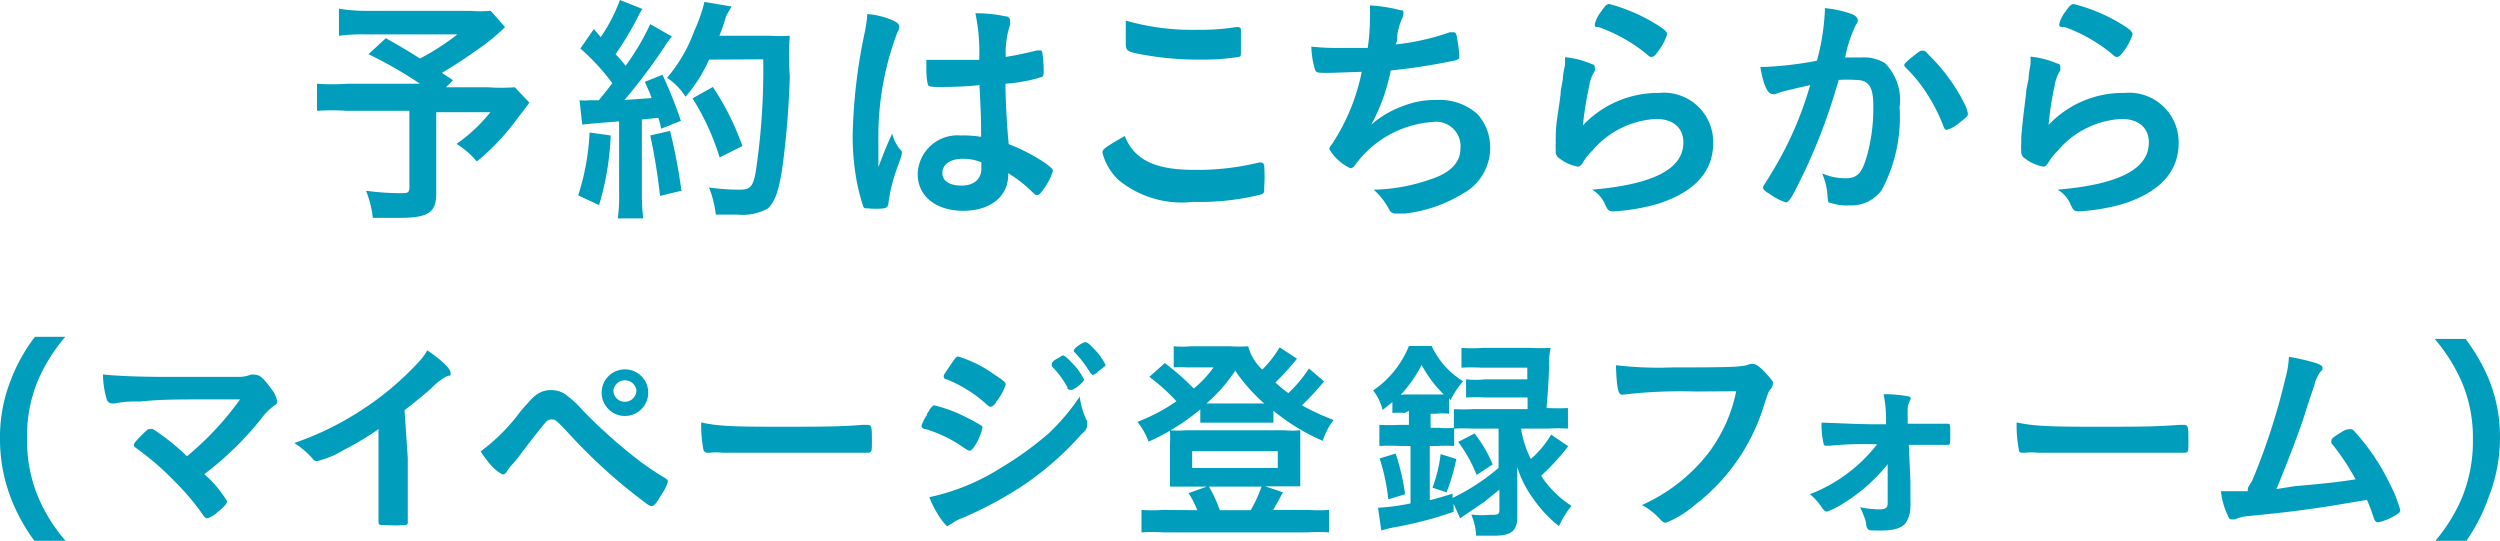 <svg xmlns="http://www.w3.org/2000/svg" viewBox="0 0 92.27 19.96">
  <defs>
    <style>
      .cls-1 {
        fill: #009dbc;
      }
    </style>
  </defs>
  <g id="レイヤー_2" data-name="レイヤー 2">
    <g id="rayout">
      <g>
        <path class="cls-1" d="M18.64,1a7.37,7.37,0,0,1-1,.82c-.52.37-.88.6-1.33.87l.41.27-.26.26H18a6.76,6.76,0,0,0,1,0l.54.57-.57.75a8.55,8.55,0,0,1-1.37,1.42,3.18,3.18,0,0,0-.75-.65,5.94,5.94,0,0,0,1.25-1.17h-2v3c0,.7-.29.9-1.34.9l-1,0a3.84,3.84,0,0,0-.25-1,9.54,9.54,0,0,0,1.25.09c.29,0,.35,0,.35-.24V4.09H12.79a8.12,8.12,0,0,0-1.09,0v-1a8,8,0,0,0,1.14,0H15.5A15.55,15.55,0,0,0,13.6,2l.64-.59c.57.32.77.44,1.26.75a8.86,8.86,0,0,0,1.38-.89H13.51a6.74,6.74,0,0,0-1,.05v-1A6,6,0,0,0,13.53.4h3.83a4.61,4.61,0,0,0,.75,0Z"/>
        <path class="cls-1" d="M22.54,5a10.24,10.24,0,0,1-.43,2.57l-.77-.36a8.82,8.82,0,0,0,.42-2.32Zm-1.15-1.3a1.83,1.83,0,0,0,.37,0h.34c.28-.34.33-.41.5-.63a8.09,8.09,0,0,0-1.18-1.28l.5-.72.25.3A5.92,5.92,0,0,0,22.88,0l.83.33a2.41,2.41,0,0,0-.18.32A11.7,11.7,0,0,1,22.72,2a5.2,5.2,0,0,1,.37.43A9.29,9.29,0,0,0,24,.89l.8.46a2.62,2.62,0,0,0-.29.4,22.06,22.06,0,0,1-1.46,1.94l1-.07c-.08-.23-.13-.32-.25-.6l.65-.26a15.71,15.71,0,0,1,.68,1.7l-.73.29a3.29,3.29,0,0,0-.1-.4l-.61.06V7.14a7.45,7.45,0,0,0,.05.92H22.8a5.79,5.79,0,0,0,.05-.93V4.48c-1,.08-1.24.1-1.36.12Zm3.34,1.13a20.38,20.38,0,0,1,.42,2.21l-.79.19A21.63,21.63,0,0,0,24,5Zm1.44-2.63a5.33,5.33,0,0,1-.87,1.37,2.36,2.36,0,0,0-.68-.7,5.53,5.53,0,0,0,1-1.72A5.83,5.83,0,0,0,26,.07l1,.17L26.8.59a6.08,6.08,0,0,1-.25.73h1.88a6.2,6.2,0,0,0,.72,0,9.57,9.57,0,0,0,0,1.5A31.83,31.83,0,0,1,28.9,6c-.13,1-.3,1.47-.57,1.7a1.92,1.92,0,0,1-1.11.22l-.8,0a4.07,4.07,0,0,0-.25-1A7.72,7.72,0,0,0,27.3,7c.39,0,.49-.11.59-.64a25.47,25.47,0,0,0,.28-4.17Zm.39,3.61a9.1,9.1,0,0,0-1-2.18l.75-.42A9.7,9.7,0,0,1,27.4,5.39Z"/>
        <path class="cls-1" d="M33.28,5.58a.19.19,0,0,1,0,.1c0,.05,0,.05-.15.47a6,6,0,0,0-.34,1.35.19.19,0,0,1-.17.19,3,3,0,0,1-.6,0c-.09,0-.13,0-.16-.07a7.51,7.51,0,0,1-.3-1.3,9.33,9.33,0,0,1-.09-1.32,20.17,20.17,0,0,1,.44-3.78,4.37,4.37,0,0,0,.1-.7,2.83,2.83,0,0,1,1,.26c.13.07.18.13.18.21a.29.29,0,0,1-.06.18,10.83,10.83,0,0,0-.71,4c0,.22,0,.56,0,1,.21-.56.31-.81.51-1.24A1.44,1.44,0,0,0,33.28,5.58Zm1.51-2.37c-.43,0-.52,0-.55-.11a2.69,2.69,0,0,1-.05-.58V2.21c.25,0,.39,0,.69,0,.48,0,.79,0,1.26,0A7,7,0,0,0,36,.49,5,5,0,0,1,37.09.6c.14,0,.19.08.19.17a.5.5,0,0,1,0,.14,3.35,3.35,0,0,0-.16,1.19c.33-.05.62-.11,1.16-.24h.09c.06,0,.08,0,.1.09a4.25,4.25,0,0,1,.05.61c0,.22,0,.26-.1.29a5.68,5.68,0,0,1-1.31.24c0,.62.06,1.65.12,2.23A6.76,6.76,0,0,1,38.55,6c.25.18.31.24.31.31A2.1,2.1,0,0,1,38.5,7c-.1.15-.16.2-.22.2s-.06,0-.27-.2a4.91,4.91,0,0,0-.8-.61v.07c0,.79-.66,1.32-1.66,1.32s-1.68-.54-1.68-1.35A1.47,1.47,0,0,1,35.46,5a4,4,0,0,1,.75.05c0-.7,0-.7-.06-1.91C35.76,3.19,35.15,3.21,34.79,3.21Zm.74,2.65c-.45,0-.75.21-.75.52s.28.47.71.47.73-.22.73-.63c0-.13,0-.23,0-.23A1.79,1.79,0,0,0,35.53,5.86Z"/>
        <path class="cls-1" d="M44.09,6.27A9.59,9.59,0,0,0,46.46,6a.22.22,0,0,1,.1,0s.08,0,.1.12a5.75,5.75,0,0,1,0,.78c0,.18,0,.23-.09.27a9.22,9.22,0,0,1-2.53.28,3.68,3.68,0,0,1-2.76-.81,2.11,2.11,0,0,1-.59-1c0-.14.08-.19.82-.62C41.87,5.9,42.62,6.27,44.09,6.27Zm.09-5.17A8.46,8.46,0,0,0,45.62,1h.06a.11.11,0,0,1,.12.08c0,.11,0,.38,0,.7s0,.28-.07.32a8.71,8.71,0,0,1-1.46.1A11.35,11.35,0,0,1,42.09,2c-.52-.1-.54-.13-.54-.44s0-.55,0-.8A8.81,8.81,0,0,0,44.18,1.1Z"/>
        <path class="cls-1" d="M49.1,2.69c-.49,0-.51,0-.56-.11a3,3,0,0,1-.14-.86,8.71,8.71,0,0,0,1.08.05l1,0A7.1,7.1,0,0,0,50.56.68a4.55,4.55,0,0,0,0-.48,5.66,5.66,0,0,1,1.14.18c.07,0,.1,0,.1.12a.42.42,0,0,1-.06.2,2.38,2.38,0,0,0-.17.61c0,.18,0,.21-.06.33a8.76,8.76,0,0,0,2-.45l.15,0c.06,0,.09.05.12.23a4.93,4.93,0,0,1,.08.65c0,.11,0,.13-.3.19a22,22,0,0,1-2.23.34,7,7,0,0,1-.72,2,3.69,3.69,0,0,1,1.21-.7A3.14,3.14,0,0,1,53,3.69a2.11,2.11,0,0,1,1.53.52A1.85,1.85,0,0,1,55,5.48a1.92,1.92,0,0,1-1,1.66,5.24,5.24,0,0,1-2.13.74l-.34,0a.25.25,0,0,1-.26-.15A2.65,2.65,0,0,0,50.7,7a6.67,6.67,0,0,0,2.12-.39C53.51,6.39,53.9,6,53.9,5.5a.9.9,0,0,0-1-1A3.87,3.87,0,0,0,50,6.11a.22.22,0,0,1-.16.1,1.79,1.79,0,0,1-.78-.71s0-.06.1-.18a7.53,7.53,0,0,0,1.1-2.67Z"/>
        <path class="cls-1" d="M61.23,3.43a1.82,1.82,0,0,1,2,1.84c0,1.06-.67,1.8-2,2.24a7.46,7.46,0,0,1-1.65.29c-.19,0-.23,0-.36-.3A1.14,1.14,0,0,0,58.76,7c2.25-.19,3.37-.76,3.37-1.74,0-.55-.39-.87-1-.87a3.3,3.3,0,0,0-2.36,1.17,1.8,1.8,0,0,0-.33.41c-.08.13-.13.18-.21.18a1.58,1.58,0,0,1-.67-.3.29.29,0,0,1-.14-.29,2.26,2.26,0,0,1,0-.28,1.77,1.77,0,0,1,0-.19c0-.58.08-.82.18-1.63,0-.1,0-.1.08-.52,0,0,0-.2.08-.53a2.54,2.54,0,0,0,0-.3,3.33,3.33,0,0,1,1,.26c.07,0,.11.08.1.13a.34.34,0,0,1,0,.12,1.41,1.41,0,0,0-.21.58,13.22,13.22,0,0,0-.23,1.43A3.81,3.81,0,0,1,61.23,3.43ZM61.07.86c.35.21.46.31.46.41a2.1,2.1,0,0,1-.3.58c-.14.2-.2.25-.27.25s-.07,0-.18-.1A5.9,5.9,0,0,0,59,1C58.89,1,58.86,1,58.86.9A1.18,1.18,0,0,1,59.1.42c.14-.21.2-.27.3-.27A6.39,6.39,0,0,1,61.07.86Z"/>
        <path class="cls-1" d="M65.69,3.41l-.16.06a.17.17,0,0,1-.11,0c-.19,0-.34-.35-.45-1h.18a12.88,12.88,0,0,0,1.91-.23A8.46,8.46,0,0,0,67.35.45a.92.92,0,0,0,0-.15,4,4,0,0,1,1,.22c.14.06.22.14.22.23a.22.22,0,0,1-.06.14,4.79,4.79,0,0,0-.41,1.23l.61,0a1.5,1.5,0,0,1,.86.21,1.93,1.93,0,0,1,.54,1.62A5.74,5.74,0,0,1,69.46,7a1.38,1.38,0,0,1-1.2.58,1.85,1.85,0,0,1-.72-.1c-.07,0-.07,0-.1-.37a2.42,2.42,0,0,0-.19-.71,2.17,2.17,0,0,0,.87.18c.44,0,.62-.2.81-.92a6.53,6.53,0,0,0,.21-1.76c0-.7-.17-.95-.65-.95a5.12,5.12,0,0,0-.63,0,1.91,1.91,0,0,1-.07.24,20.89,20.89,0,0,1-1.17,3.1c-.48,1-.59,1.18-.71,1.18a2.21,2.21,0,0,1-.58-.3c-.2-.12-.26-.18-.26-.25s0,0,.37-.63a13,13,0,0,0,1.37-3.15C66.14,3.29,65.78,3.38,65.69,3.41Zm4.59-1c0-.06.09-.14.35-.35s.27-.19.33-.19.1,0,.22.15A6.69,6.69,0,0,1,72.49,3.8a1.39,1.39,0,0,1,.14.38c0,.09,0,.11-.31.35a1.31,1.31,0,0,1-.46.26c-.06,0-.09,0-.15-.18a6.5,6.5,0,0,0-.57-1.12,5.31,5.31,0,0,0-.81-1A.17.17,0,0,1,70.28,2.4Z"/>
        <path class="cls-1" d="M78.41,3.43a1.83,1.83,0,0,1,2,1.84c0,1.06-.68,1.8-2,2.24a7.46,7.46,0,0,1-1.65.29c-.19,0-.23,0-.36-.3A1.14,1.14,0,0,0,75.94,7c2.26-.19,3.37-.76,3.37-1.74,0-.55-.39-.87-1-.87a3.3,3.3,0,0,0-2.36,1.17,2.12,2.12,0,0,0-.33.41c-.08.13-.13.18-.21.18a1.58,1.58,0,0,1-.67-.3.29.29,0,0,1-.14-.29,1.52,1.52,0,0,1,0-.28V5.07c.05-.58.08-.82.18-1.63,0-.1,0-.1.09-.52,0,0,0-.2.07-.53a2.23,2.23,0,0,0,0-.3,3.33,3.33,0,0,1,1,.26c.08,0,.11.08.1.13a.34.34,0,0,1,0,.12,1.41,1.41,0,0,0-.21.58,11.06,11.06,0,0,0-.22,1.43A3.77,3.77,0,0,1,78.41,3.43ZM78.25.86c.35.21.46.31.46.41a2.1,2.1,0,0,1-.3.58c-.14.2-.2.25-.27.25s-.07,0-.18-.1a5.9,5.9,0,0,0-1.75-1C76.07,1,76,1,76,.9a1.18,1.18,0,0,1,.24-.48c.14-.21.21-.27.3-.27A6.39,6.39,0,0,1,78.25.86Z"/>
        <path class="cls-1" d="M1.3,20a6.64,6.64,0,0,1-.88-1.57A6.06,6.06,0,0,1,0,16.18,5.69,5.69,0,0,1,.41,14a6.31,6.31,0,0,1,.88-1.57H2.41a6.33,6.33,0,0,0-1,1.59A5.27,5.27,0,0,0,1,16.18a5.35,5.35,0,0,0,.42,2.19,6,6,0,0,0,1,1.59Z"/>
        <path class="cls-1" d="M8.86,14.74c-2.79,0-2.79,0-3.72.08a4,4,0,0,0-.91.07H4.14a.2.2,0,0,1-.2-.15,3.36,3.36,0,0,1-.14-.92c.55.06,1.39.09,2.41.09s2.17,0,2.62,0a1.21,1.21,0,0,0,.42-.08.55.55,0,0,1,.17,0c.16,0,.32.14.59.52a1,1,0,0,1,.22.45c0,.09,0,.1-.15.2a2.21,2.21,0,0,0-.45.47A11.81,11.81,0,0,1,7.54,17.5a4.06,4.06,0,0,1,.84,1c0,.09-.11.21-.36.41a1,1,0,0,1-.36.22s-.09,0-.15-.1a9.06,9.06,0,0,0-1.08-1.28A10.39,10.39,0,0,0,5,16.52a.11.11,0,0,1-.06-.1c0-.06.14-.22.36-.43s.19-.15.24-.15a.15.15,0,0,1,.11,0,8.1,8.1,0,0,1,1.25,1A11.06,11.06,0,0,0,8.86,14.74Z"/>
        <path class="cls-1" d="M15.05,16.9c0,1,0,1.75,0,2.3v.05c0,.09,0,.12-.11.13a5.48,5.48,0,0,1-.7,0c-.25,0-.27,0-.27-.15v0c0-.41,0-1.32,0-2.33V15.84a10.87,10.87,0,0,1-1.27.76,3.46,3.46,0,0,1-1,.42.18.18,0,0,1-.16-.09,3.2,3.2,0,0,0-.68-.58,10.93,10.93,0,0,0,2.32-1.11,11,11,0,0,0,2.32-1.93,2,2,0,0,0,.27-.38c.5.34.86.67.86.83s0,.08-.13.12a2.33,2.33,0,0,0-.57.44c-.35.31-.7.59-1,.82Z"/>
        <path class="cls-1" d="M19.22,15.17c.4-.45.46-.53.61-.62a.83.83,0,0,1,.51-.15.87.87,0,0,1,.56.18,4.25,4.25,0,0,1,.64.6,19.06,19.06,0,0,0,1.83,1.65,10.11,10.11,0,0,0,1.17.81c.08.05.11.08.11.14a1.55,1.55,0,0,1-.23.46c-.18.32-.28.44-.37.44a.27.27,0,0,1-.13-.05,20,20,0,0,1-3-2.71c-.4-.42-.43-.44-.56-.44a.28.28,0,0,0-.23.12c-.08.08-.58.72-.84,1.06a5.77,5.77,0,0,1-.38.48,1.16,1.16,0,0,0-.19.24c-.06.1-.1.13-.15.13s-.25-.12-.44-.33a3.81,3.81,0,0,1-.39-.52A7,7,0,0,0,19.22,15.17Zm4.7-.77a.86.86,0,1,1-1.71,0,.86.86,0,0,1,1.71,0Zm-1.28,0a.42.42,0,0,0,.42.43.43.43,0,0,0,.43-.43.43.43,0,0,0-.85,0Z"/>
        <path class="cls-1" d="M28.73,15.75c1.46,0,2.3,0,3.11-.07h.1c.24,0,.24,0,.24.64,0,.33,0,.39-.16.39h0c-.53,0-.82,0-3.13,0-.85,0-1.28,0-2,0h-.23a1.77,1.77,0,0,0-.45,0h-.09a.15.15,0,0,1-.16-.12,4.88,4.88,0,0,1-.08-1C26.49,15.73,27.06,15.75,28.73,15.75Z"/>
        <path class="cls-1" d="M36,16.42c-.12.18-.15.21-.21.21s-.06,0-.4-.23a5,5,0,0,0-1.21-.56c-.13,0-.17-.08-.17-.13a1.47,1.47,0,0,1,.2-.39c0-.07.06-.12.08-.16s.12-.2.19-.2a5.27,5.27,0,0,1,1.16.43,5.88,5.88,0,0,1,.61.34.13.13,0,0,1,0,.1A2,2,0,0,1,36,16.42Zm4.12-.91a.49.49,0,0,1,0,.17c0,.11,0,.17-.2.34a11.34,11.34,0,0,1-2.15,1.89,13.86,13.86,0,0,1-2.28,1.22,1.25,1.25,0,0,0-.39.22c-.07,0-.1.07-.14.07s-.42-.44-.66-1.07a8.05,8.05,0,0,0,2.62-1.07A12.51,12.51,0,0,0,38.7,16a8,8,0,0,0,1.15-1.36A3.11,3.11,0,0,0,40.1,15.51Zm-3.35-.66c-.11.13-.15.16-.21.16a.17.17,0,0,1-.12-.06A4.9,4.9,0,0,0,34.94,14c-.08,0-.11-.06-.11-.11a.21.21,0,0,1,.05-.12c.39-.58.4-.61.49-.61a4.48,4.48,0,0,1,1.28.63c.38.25.47.32.47.4A2,2,0,0,1,36.75,14.85Zm2.64-.53a3.38,3.38,0,0,0-.59-.8s0-.06,0-.08,0-.1.19-.2.17-.12.22-.12.15.07.34.28a2.14,2.14,0,0,1,.44.61c0,.09-.36.38-.47.38S39.42,14.37,39.39,14.32Zm1.12-.6a.46.46,0,0,1-.21.12s0,0-.08-.08a4.21,4.21,0,0,0-.6-.78.06.06,0,0,1,0-.06c0-.07.32-.29.41-.29s.18.09.34.26a2.23,2.23,0,0,1,.42.59C40.75,13.54,40.69,13.6,40.51,13.72Z"/>
        <path class="cls-1" d="M48.87,14.08l-.14.16a9.2,9.2,0,0,1-.68.72,8.76,8.76,0,0,0,1.17.54,2.55,2.55,0,0,0-.4.77A7.58,7.58,0,0,1,47,15.16v.44c-.15,0-.25,0-.52,0h-1.7l-.48,0v-.49a8.07,8.07,0,0,1-1.91,1.19,2.5,2.5,0,0,0-.41-.73,6.68,6.68,0,0,0,1.44-.76,7,7,0,0,0-1-.9l.57-.51a9.2,9.2,0,0,1,1.07.94,4.06,4.06,0,0,0,.73-.78h-1a2.63,2.63,0,0,0-.47,0v-.78a3.48,3.48,0,0,0,.63,0h1.45a4.93,4.93,0,0,0,.67,0,1.76,1.76,0,0,0,.52.86,4.21,4.21,0,0,0,.64-.82l.64.42a10.62,10.62,0,0,1-.8.88c.22.19.29.25.48.39a4.88,4.88,0,0,0,.76-.91Zm-4.68,4.75a3.73,3.73,0,0,0-.32-.63l.67-.24H43.18c0-.21,0-.33,0-.55v-1a4.33,4.33,0,0,0,0-.53,3.83,3.83,0,0,0,.61,0H47.4a3.28,3.28,0,0,0,.59,0c0,.17,0,.29,0,.52v1c0,.26,0,.38,0,.55H46.7l.65.22c-.12.23-.31.57-.36.65H48.3a4.94,4.94,0,0,0,.75,0v.83a5.7,5.7,0,0,0-.8,0H42.94a6,6,0,0,0-.81,0v-.83a5,5,0,0,0,.76,0ZM44,17.27h3.16v-.62H44Zm2.47-2.38h.19a6.15,6.15,0,0,1-1.07-1.21,5.9,5.9,0,0,1-1.06,1.21h1.94Zm-.31,3.94a4.57,4.57,0,0,0,.4-.87H44.62a4.87,4.87,0,0,1,.4.87Z"/>
        <path class="cls-1" d="M51.84,15.24a3.19,3.19,0,0,0-.45,0v-.4l-.36.29a1.94,1.94,0,0,0-.35-.72A3.61,3.61,0,0,0,52,12.77h.84A3,3,0,0,0,54,14.07a3.32,3.32,0,0,0-.46.69l-.06-.06v.57a2.17,2.17,0,0,0-.46,0h-.22v.52h.31a3,3,0,0,0,.55,0V15.1a6.89,6.89,0,0,0,.72,0h2c0-.23,0-.35,0-.43H54.82a6.24,6.24,0,0,0-.71,0V14a3.31,3.31,0,0,0,.71,0h1.55c0-.12,0-.12,0-.43H54.67a6.65,6.65,0,0,0-.73,0v-.73a5.23,5.23,0,0,0,.77,0h1.8a6.57,6.57,0,0,0,.72,0,3.11,3.11,0,0,0-.06.74c0,.36-.06,1.09-.09,1.48h.05a7,7,0,0,0,.74,0v.76a5.25,5.25,0,0,0-.73,0h-1a3.71,3.71,0,0,0,.36,1.12,3.63,3.63,0,0,0,.75-.9l.63.43a8.62,8.62,0,0,1-1,1.09A3.71,3.71,0,0,0,58,18.67a3.35,3.35,0,0,0-.46.75,4.64,4.64,0,0,1-.94-1A3.88,3.88,0,0,1,56,17.24c0,.14,0,.42,0,.84v1c0,.51-.22.69-.84.69l-.68,0a2.18,2.18,0,0,0-.18-.78A3.23,3.23,0,0,0,55,19c.29,0,.34,0,.34-.2v-.73l-.54.44-.66.45-.25.17-.24-.54v.3a14.27,14.27,0,0,1-2.07.55,4.55,4.55,0,0,0-.6.14l-.12-.84a7.77,7.77,0,0,0,1.2-.16V16.46h-.4a7,7,0,0,0-.75,0v-.78a7.25,7.25,0,0,0,.76,0H52v-.52Zm-.6,3.19a7.57,7.57,0,0,0-.32-1.51l.59-.18a8.12,8.12,0,0,1,.35,1.5Zm.61-3.87h1.44a4.45,4.45,0,0,1-.82-1.09,5,5,0,0,1-.77,1.1Zm2.5,1.26a6.26,6.26,0,0,0-.68,0v.64a4.58,4.58,0,0,0-.59,0h-.31v2c.26-.06.42-.11.84-.24v.16a7.88,7.88,0,0,0,1.7-1.11V15.82ZM52.87,18a5.22,5.22,0,0,0,.3-1.24l.58.18a7.47,7.47,0,0,1-.36,1.23ZM54.42,16a4.57,4.57,0,0,1,.67,1.14l-.59.39a5.29,5.29,0,0,0-.68-1.22Z"/>
        <path class="cls-1" d="M62.57,14.45a17.91,17.91,0,0,0-2.7.12h0c-.15,0-.2-.26-.23-1.09a13.5,13.5,0,0,0,2.09.08c1.08,0,2.33,0,2.53-.05a.88.88,0,0,0,.34-.08h.09c.13,0,.3.13.56.43s.18.24.18.33a.32.32,0,0,1-.08.17c-.08.1-.09.12-.27.68a7.31,7.31,0,0,1-2.53,3.6,3.71,3.71,0,0,1-1.06.65c-.09,0-.1,0-.28-.19a2.44,2.44,0,0,0-.61-.46A6.43,6.43,0,0,0,63,16.79a5.62,5.62,0,0,0,1.08-2.35Z"/>
        <path class="cls-1" d="M69.67,17.13A6.35,6.35,0,0,1,68,18.6a3,3,0,0,1-.56.28c-.07,0-.1,0-.24-.21a2.16,2.16,0,0,0-.4-.43,5.67,5.67,0,0,0,1.48-.84,5.74,5.74,0,0,0,1-1,12.36,12.36,0,0,0-1.73.05h-.16s-.08,0-.08-.06a3,3,0,0,1-.08-.79c.32,0,1.25.06,2.08.06h.3V15.4a4.51,4.51,0,0,0-.09-.85,4.49,4.49,0,0,1,.91.08q.09,0,.09.09s0,0-.05.12-.06.12-.06.3a2.81,2.81,0,0,0,0,.29v.21h1.45c.12,0,.12,0,.12.39s0,.39-.12.39H70.45l.06,1.34c0,.09,0,.12,0,.65a2.44,2.44,0,0,1,0,.26,1.13,1.13,0,0,1-.16.61c-.14.2-.42.3-.91.3s-.47,0-.53-.1,0-.16-.12-.44a2.36,2.36,0,0,0-.14-.32,3.85,3.85,0,0,0,.69.08c.26,0,.33-.05.33-.25v0Z"/>
        <path class="cls-1" d="M77.31,15.75c1.47,0,2.31,0,3.12-.07h.1c.24,0,.24,0,.24.64,0,.33,0,.39-.16.39h0c-.53,0-.83,0-3.14,0-.85,0-1.27,0-2,0H75.2a1.85,1.85,0,0,0-.45,0h-.08c-.09,0-.15,0-.16-.12a4.88,4.88,0,0,1-.08-1C75.07,15.73,75.64,15.75,77.31,15.75Z"/>
        <path class="cls-1" d="M84.72,17.94c1-.08,1.75-.17,2.22-.25a8.48,8.48,0,0,0-.89-1.33.18.18,0,0,1,0-.11c0-.07.09-.13.4-.32a.51.51,0,0,1,.28-.09.16.16,0,0,1,.15.06,8.05,8.05,0,0,1,1.31,1.93,5,5,0,0,1,.4,1c0,.07-.08.14-.27.24a2,2,0,0,1-.55.21c-.07,0-.12-.05-.16-.16a5.78,5.78,0,0,0-.25-.67l-1.5.25c-1.11.16-1.41.2-2.8.34a1.66,1.66,0,0,0-.58.13h-.09c-.07,0-.11,0-.15-.11a2.79,2.79,0,0,1-.27-.93h.22l.77,0c0-.13,0-.13.16-.38A24,24,0,0,0,84.34,14a3.68,3.68,0,0,0,.14-.83,8.27,8.27,0,0,1,1,.23c.17.06.24.11.24.18s0,.06-.1.17a1.82,1.82,0,0,0-.18.37c0,.07-.11.32-.42,1.31-.24.72-.71,1.92-1,2.62Z"/>
        <path class="cls-1" d="M89.85,20a6.22,6.22,0,0,0,1-1.59,5.48,5.48,0,0,0,.42-2.19,5.21,5.21,0,0,0-.41-2.12,6.33,6.33,0,0,0-1-1.59H91A6.91,6.91,0,0,1,91.86,14a5.69,5.69,0,0,1,.41,2.14,6,6,0,0,1-.42,2.21A6.58,6.58,0,0,1,91,20Z"/>
      </g>
    </g>
  </g>
</svg>
